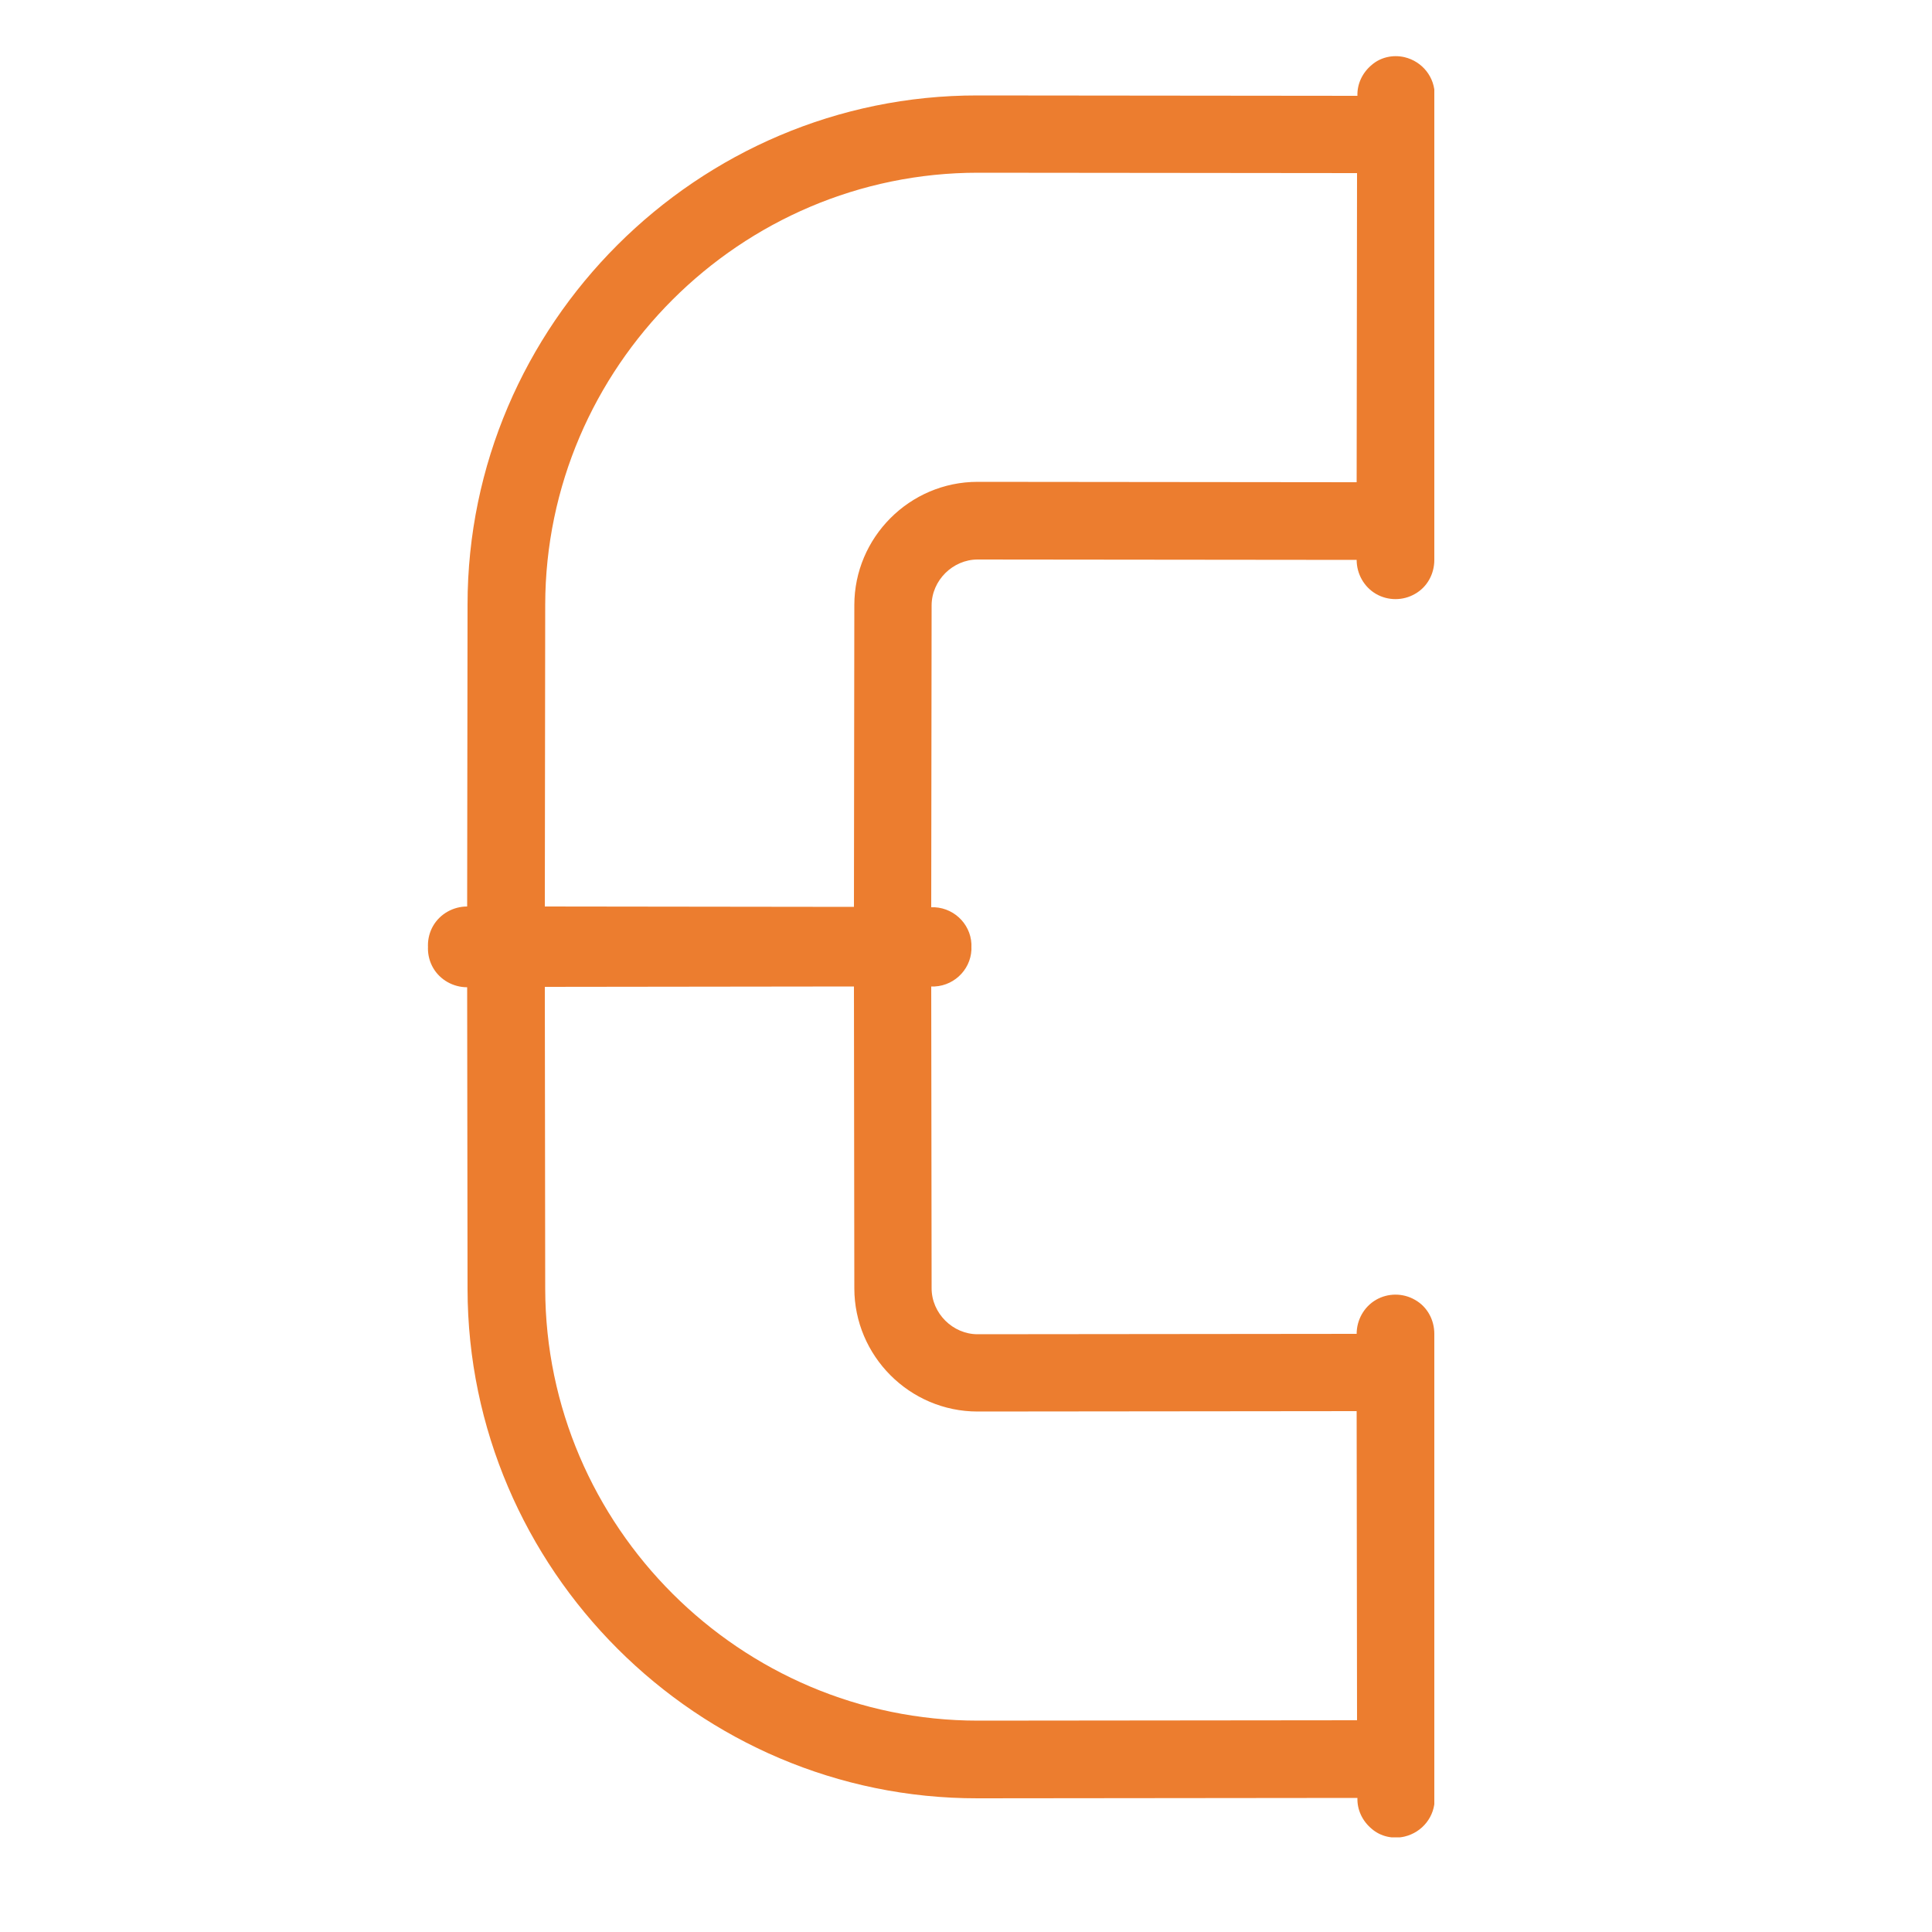 <?xml version="1.0" encoding="utf-8"?>
<!-- Generator: Adobe Illustrator 27.1.1, SVG Export Plug-In . SVG Version: 6.00 Build 0)  -->
<svg version="1.1" id="Layer_1" xmlns="http://www.w3.org/2000/svg" xmlns:xlink="http://www.w3.org/1999/xlink" x="0px" y="0px"
	 viewBox="0 0 500 500" style="enable-background:new 0 0 500 500;" xml:space="preserve">
<style type="text/css">
	.st0{clip-path:url(#SVGID_00000163773458253234645000000013948888296340752312_);fill:#EC7D2F;}
	.st1{clip-path:url(#SVGID_00000121978473636382223680000005052418999808399767_);fill:#EC7D2F;}
</style>
<g>
	<g id="_x3C_Mirror_Repeat_x3E__00000095324237641755007850000008747557305087852686_">
		<g>
			<defs>
				<rect id="SVGID_1_" x="110.7" y="245" width="260.5" height="230.5"/>
			</defs>
			<clipPath id="SVGID_00000041994267935038276070000005268673547111375285_">
				<use xlink:href="#SVGID_1_"  style="overflow:visible;"/>
			</clipPath>
			<path style="clip-path:url(#SVGID_00000041994267935038276070000005268673547111375285_);fill:#EC7D2F;" d="M371.2,345.2
				c0-3.6-1.8-7-5-8.8c-3.1-1.8-7-1.8-10.1,0c-3.1,1.8-5,5.2-5,8.8l-98.1,0.1c-6.4,0-11.9-5.4-11.9-11.9l-0.1-78.1
				c0.3,0,0.6,0,0.9,0c5.5-0.3,9.8-5,9.5-10.5c-0.3-5.5-5-9.8-10.5-9.5l-120,0.1c-3.6,0-7,1.8-8.8,5c-1.8,3.1-1.8,7,0,10.1
				c1.8,3.1,5.2,5,8.8,5l0.1,78.1c0.1,72.5,59.5,131.9,132,131.8l98.3-0.1c-0.1,3.1,1.3,6,3.7,8c2.3,2,5.5,2.7,8.5,2
				c4.6-1.1,7.9-5.2,7.8-10 M371.2,445.2l-0.1-80 M351.2,445.2l-98.1,0.1c-61.5,0-111.9-50.3-112-111.8l-0.1-78.1l80-0.1l0.1,78.1
				c0,17.5,14.3,31.9,31.9,31.9l98.1-0.1L351.2,445.2z"/>
		</g>
	</g>
	<g id="_x3C_Mirror_Repeat_x3E__00000056409082264159123780000016944327958979216258_">
		<g>
			<defs>
				<rect id="SVGID_00000015323353659453539560000006290274118826026160_" x="110.7" y="14.5" width="260.5" height="230.5"/>
			</defs>
			<clipPath id="SVGID_00000134246355030063299170000002144844543637788071_">
				<use xlink:href="#SVGID_00000015323353659453539560000006290274118826026160_"  style="overflow:visible;"/>
			</clipPath>
			<path style="clip-path:url(#SVGID_00000134246355030063299170000002144844543637788071_);fill:#EC7D2F;" d="M371.2,144.9
				c0,3.6-1.8,7-5,8.8c-3.1,1.8-7,1.8-10.1,0s-5-5.2-5-8.8l-98.1-0.1c-6.4,0-11.9,5.4-11.9,11.9l-0.1,78.1c0.3,0,0.6,0,0.9,0
				c5.5,0.3,9.8,5,9.5,10.5c-0.3,5.5-5,9.8-10.5,9.5l-120-0.1c-3.6,0-7-1.8-8.8-5c-1.8-3.1-1.8-7,0-10.1c1.8-3.1,5.2-5,8.8-5
				l0.1-78.1C121,84,180.5,24.6,253,24.7l98.3,0.1c-0.1-3.1,1.3-6,3.7-8c2.3-2,5.5-2.7,8.5-2c4.6,1.1,7.9,5.2,7.8,10 M371.2,44.9
				l-0.1,80 M351.2,44.8l-98.1-0.1c-61.5,0-111.9,50.3-112,111.8l-0.1,78.1l80,0.1l0.1-78.1c0-17.5,14.3-31.9,31.9-31.9l98.1,0.1
				L351.2,44.8z"/>
		</g>
	</g>
</g>
</svg>
